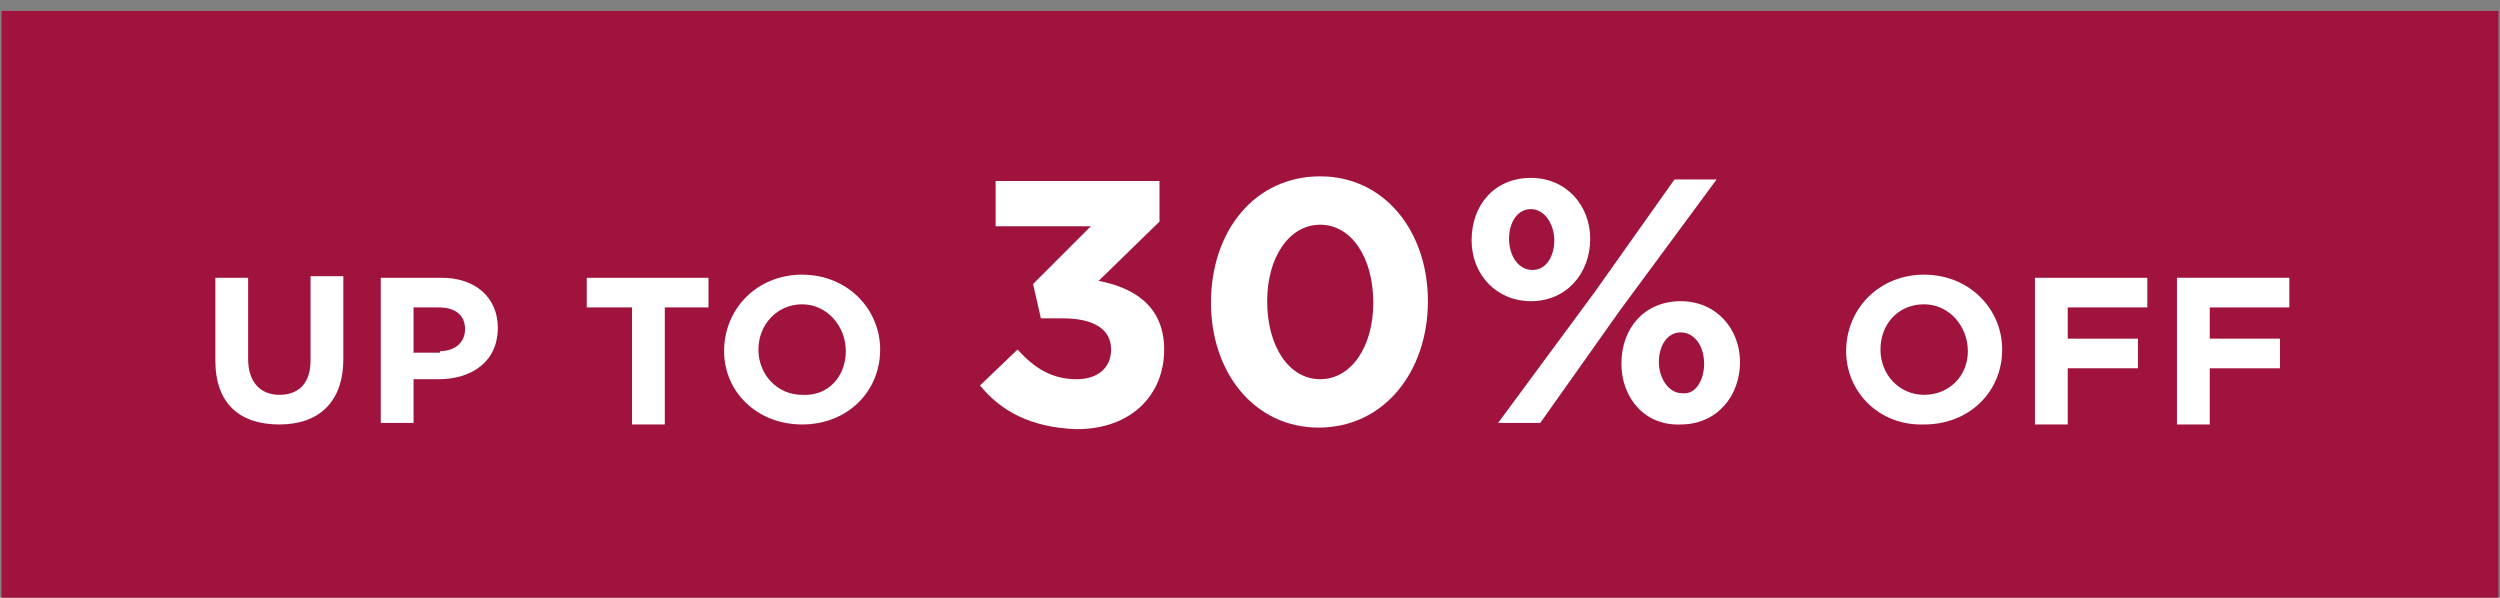 <?xml version="1.0" encoding="utf-8"?>
<!-- Generator: Adobe Illustrator 23.0.3, SVG Export Plug-In . SVG Version: 6.00 Build 0)  -->
<svg version="1.1" id="Layer_1" xmlns="http://www.w3.org/2000/svg" xmlns:xlink="http://www.w3.org/1999/xlink" x="0px" y="0px"
	 viewBox="0 0 160.2 38.3" style="enable-background:new 0 0 160.2 38.3;" xml:space="preserve">
<rect x="0" y="0" width="160.2" height="38.3" fill="#808080" stroke="none"/>
<style type="text/css">
	.st0{fill:#9F133D;}
	.st1{fill:#FFFFFF;}
</style>
<polygon class="st0" points="0.1,0.7 0.1,38.7 160.1,38.7 160.1,0.7 0.1,0.7 "/>
<g>
	<path class="st1" d="M13.8,23.1v-5.3h2.1V23c0,1.5,0.8,2.3,2,2.3c1.3,0,2-0.8,2-2.2v-5.4H22V23c0,2.8-1.6,4.2-4.1,4.2
		S13.8,25.9,13.8,23.1z"/>
	<path class="st1" d="M24.5,17.8h3.8c2.2,0,3.6,1.3,3.6,3.2v0c0,2.2-1.7,3.3-3.8,3.3h-1.6v2.8h-2.1V17.8z M28.2,22.5
		c1,0,1.6-0.6,1.6-1.4v0c0-0.9-0.6-1.4-1.7-1.4h-1.6v2.9H28.2z"/>
</g>
<g>
	<path class="st1" d="M40.4,19.7h-2.8v-1.9h7.8v1.9h-2.8v7.5h-2.1V19.7z"/>
	<path class="st1" d="M46.4,22.5L46.4,22.5c0-2.7,2.1-4.9,5-4.9s5,2.2,5,4.8v0c0,2.7-2.1,4.8-5,4.8S46.4,25.1,46.4,22.5z M54.2,22.5
		L54.2,22.5c0-1.6-1.2-3-2.8-3s-2.8,1.3-2.8,2.9v0c0,1.6,1.2,2.9,2.8,2.9C53.1,25.4,54.2,24.1,54.2,22.5z"/>
</g>
<g>
	<path class="st1" d="M62.8,24.7l2.4-2.3c1.1,1.2,2.2,1.9,3.8,1.9c1.3,0,2.2-0.7,2.2-1.9v0c0-1.3-1.1-2-3.1-2h-1.4l-0.5-2.2l3.7-3.7
		h-6.1v-2.9h10.5v2.6l-3.9,3.8c2.1,0.4,4.2,1.5,4.2,4.4v0c0,2.9-2.1,5.1-5.6,5.1C66,27.4,64.1,26.3,62.8,24.7z"/>
	<path class="st1" d="M77.6,19.4L77.6,19.4c0-4.6,2.8-8.1,7-8.1c4.1,0,6.9,3.5,6.9,8v0c0,4.5-2.8,8.1-7,8.1
		C80.4,27.4,77.6,23.9,77.6,19.4z M88,19.4L88,19.4c0-2.9-1.4-5-3.4-5s-3.4,2.1-3.4,4.9v0c0,2.9,1.4,5,3.4,5
		C86.6,24.3,88,22.2,88,19.4z"/>
	<path class="st1" d="M94.3,15.4L94.3,15.4c0-2.3,1.5-4,3.8-4c2.3,0,3.8,1.8,3.8,3.9v0c0,2.2-1.5,4-3.8,4
		C95.9,19.3,94.3,17.6,94.3,15.4z M107.3,11.5h2.7l-6.2,8.4l-5.1,7.2h-2.7l6.2-8.4L107.3,11.5z M96.7,15.3L96.7,15.3
		c0,1.1,0.6,2,1.5,2c0.9,0,1.4-0.9,1.4-1.9v0c0-1-0.6-2-1.5-2C97.2,13.4,96.7,14.3,96.7,15.3z M103.9,23.3L103.9,23.3
		c0-2.3,1.5-4,3.8-4c2.3,0,3.8,1.8,3.8,3.9v0c0,2.2-1.5,4-3.8,4C105.4,27.3,103.9,25.5,103.9,23.3z M109.2,23.3L109.2,23.3
		c0-1.1-0.6-2-1.5-2c-0.9,0-1.4,0.9-1.4,1.9v0c0,1,0.6,2,1.5,2C108.7,25.3,109.2,24.3,109.2,23.3z"/>
</g>
<g>
	<path class="st1" d="M118.3,22.5L118.3,22.5c0-2.7,2.1-4.9,5-4.9c2.9,0,5,2.2,5,4.8v0c0,2.7-2.1,4.8-5,4.8
		C120.4,27.3,118.3,25.1,118.3,22.5z M126.1,22.5L126.1,22.5c0-1.6-1.2-3-2.8-3c-1.7,0-2.8,1.3-2.8,2.9v0c0,1.6,1.2,2.9,2.8,2.9
		S126.1,24.1,126.1,22.5z"/>
	<path class="st1" d="M130.5,17.8h7.1v1.9h-5.1v2h4.5v1.9h-4.5v3.6h-2.1V17.8z"/>
	<path class="st1" d="M139.6,17.8h7.1v1.9h-5.1v2h4.5v1.9h-4.5v3.6h-2.1V17.8z"/>
</g>
</svg>
